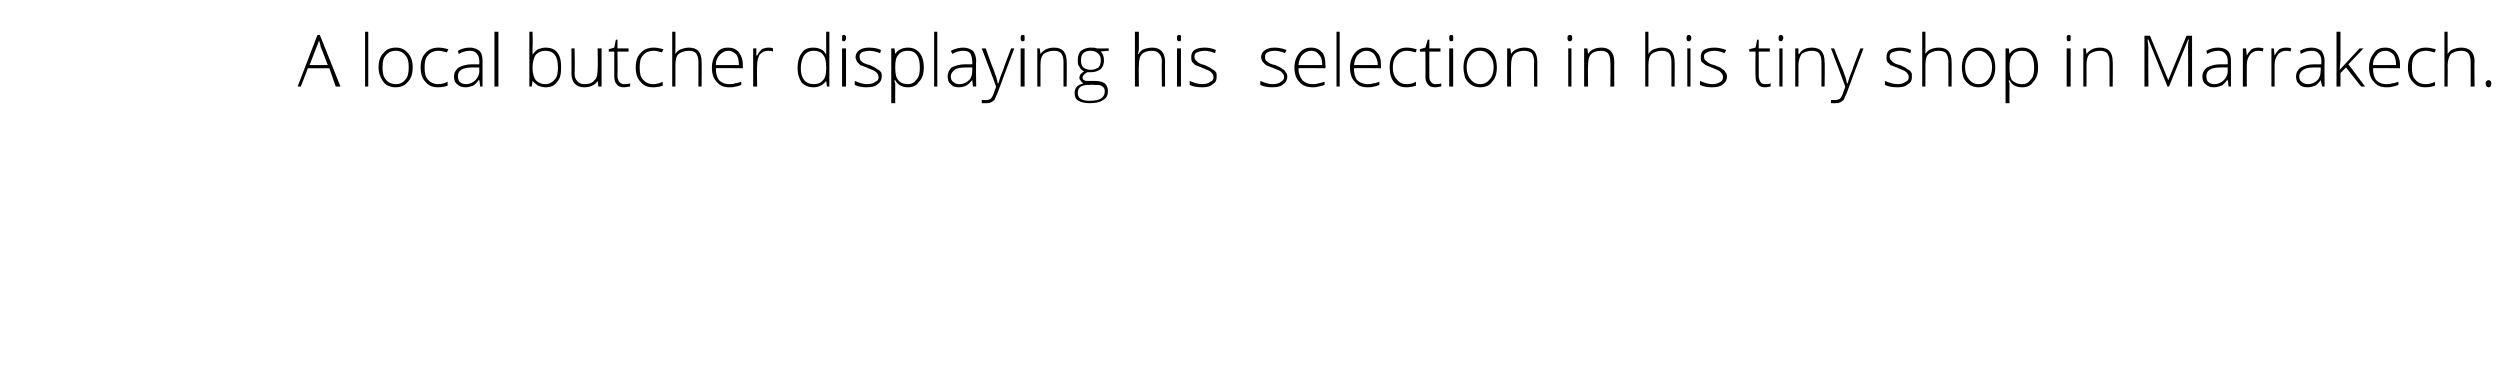 <?xml version="1.0" standalone="no"?><!DOCTYPE svg PUBLIC "-//W3C//DTD SVG 1.1//EN" "http://www.w3.org/Graphics/SVG/1.1/DTD/svg11.dtd"><svg xmlns="http://www.w3.org/2000/svg" version="1.1" width="315px" height="46.2px" viewBox="0 -4 315 46.2" style="top:-4px">  <desc>A local butcher displaying his selection in his tiny shop in Marrakech.</desc>  <defs/>  <g id="Polygon72081">    <path d="M 41.5 4.6 L 38.8 4.6 L 37.9 6.9 L 37.5 6.9 L 40 0.4 L 40.3 0.4 L 42.9 6.9 L 42.3 6.9 L 41.5 4.6 Z M 39 4.2 L 41.3 4.2 C 41.3 4.2 40.43 1.9 40.4 1.9 C 40.4 1.7 40.3 1.5 40.2 1.1 C 40.1 1.4 40 1.7 39.9 1.9 C 39.91 1.91 39 4.2 39 4.2 Z M 46.4 6.9 L 46 6.9 L 46 0 L 46.4 0 L 46.4 6.9 Z M 52 4.5 C 52 5.3 51.8 5.9 51.4 6.3 C 51 6.8 50.5 7 49.8 7 C 49.4 7 49.1 6.9 48.7 6.7 C 48.4 6.5 48.2 6.2 48 5.8 C 47.8 5.4 47.7 5 47.7 4.5 C 47.7 3.7 47.9 3.1 48.3 2.7 C 48.7 2.2 49.2 2 49.9 2 C 50.5 2 51 2.2 51.4 2.7 C 51.8 3.1 52 3.7 52 4.5 Z M 48.2 4.5 C 48.2 5.1 48.3 5.7 48.6 6 C 48.9 6.4 49.3 6.6 49.9 6.6 C 50.4 6.6 50.8 6.4 51.1 6 C 51.4 5.7 51.5 5.1 51.5 4.5 C 51.5 3.8 51.4 3.3 51.1 3 C 50.8 2.6 50.4 2.4 49.9 2.4 C 49.3 2.4 48.9 2.6 48.6 3 C 48.3 3.3 48.2 3.8 48.2 4.5 Z M 56.4 6.8 C 56.1 6.9 55.7 7 55.2 7 C 54.5 7 54 6.8 53.6 6.3 C 53.2 5.9 53 5.3 53 4.5 C 53 3.7 53.2 3.1 53.6 2.7 C 54 2.2 54.6 2 55.3 2 C 55.7 2 56.1 2.1 56.5 2.2 C 56.5 2.2 56.3 2.6 56.3 2.6 C 55.9 2.5 55.6 2.4 55.3 2.4 C 54.7 2.4 54.2 2.6 53.9 3 C 53.6 3.3 53.5 3.8 53.5 4.5 C 53.5 5.2 53.6 5.7 53.9 6 C 54.2 6.4 54.7 6.6 55.2 6.6 C 55.6 6.6 56 6.5 56.4 6.3 C 56.4 6.35 56.4 6.8 56.4 6.8 C 56.4 6.8 56.4 6.75 56.4 6.8 Z M 60.5 6.9 L 60.4 6.1 C 60.4 6.1 60.33 6.13 60.3 6.1 C 60.1 6.4 59.8 6.7 59.6 6.8 C 59.3 6.9 59 7 58.7 7 C 58.2 7 57.9 6.9 57.6 6.6 C 57.3 6.4 57.2 6 57.2 5.6 C 57.2 5.2 57.4 4.8 57.8 4.5 C 58.2 4.3 58.7 4.1 59.5 4.1 C 59.47 4.12 60.4 4.1 60.4 4.1 C 60.4 4.1 60.38 3.78 60.4 3.8 C 60.4 3.3 60.3 3 60.1 2.8 C 59.9 2.5 59.6 2.4 59.2 2.4 C 58.8 2.4 58.3 2.5 57.8 2.8 C 57.8 2.8 57.7 2.4 57.7 2.4 C 58.2 2.1 58.7 2 59.2 2 C 59.8 2 60.1 2.2 60.4 2.4 C 60.7 2.7 60.8 3.1 60.8 3.7 C 60.79 3.71 60.8 6.9 60.8 6.9 L 60.5 6.9 Z M 58.7 6.6 C 59.2 6.6 59.6 6.4 59.9 6.1 C 60.2 5.8 60.4 5.4 60.4 4.9 C 60.36 4.93 60.4 4.5 60.4 4.5 C 60.4 4.5 59.53 4.49 59.5 4.5 C 58.9 4.5 58.4 4.6 58.1 4.8 C 57.8 5 57.7 5.3 57.7 5.6 C 57.7 5.9 57.8 6.2 57.9 6.3 C 58.1 6.5 58.4 6.6 58.7 6.6 Z M 62.8 6.9 L 62.3 6.9 L 62.3 0 L 62.8 0 L 62.8 6.9 Z M 68.7 2 C 69.4 2 69.9 2.2 70.2 2.6 C 70.6 3.1 70.7 3.7 70.7 4.5 C 70.7 5.3 70.6 5.9 70.2 6.3 C 69.9 6.8 69.4 7 68.7 7 C 68.4 7 68.1 6.9 67.8 6.8 C 67.5 6.6 67.3 6.4 67.1 6.2 C 67.15 6.17 67.1 6.2 67.1 6.2 L 67 6.9 L 66.7 6.9 L 66.7 0 L 67.1 0 C 67.1 0 67.15 1.77 67.1 1.8 C 67.1 2 67.1 2.3 67.1 2.5 C 67.13 2.48 67.1 2.9 67.1 2.9 C 67.1 2.9 67.15 2.85 67.1 2.9 C 67.3 2.6 67.5 2.4 67.8 2.2 C 68.1 2.1 68.4 2 68.7 2 Z M 70.3 4.5 C 70.3 3.1 69.8 2.4 68.7 2.4 C 68.2 2.4 67.8 2.6 67.5 2.9 C 67.3 3.2 67.1 3.8 67.1 4.5 C 67.1 4.5 67.1 4.6 67.1 4.6 C 67.1 5.3 67.3 5.8 67.5 6.1 C 67.8 6.4 68.2 6.6 68.7 6.6 C 69.2 6.6 69.6 6.4 69.9 6 C 70.2 5.7 70.3 5.2 70.3 4.5 C 70.3 4.5 70.3 4.5 70.3 4.5 Z M 72.4 2.1 C 72.4 2.1 72.45 5.2 72.4 5.2 C 72.4 5.7 72.5 6 72.8 6.3 C 73 6.5 73.3 6.6 73.7 6.6 C 74.3 6.6 74.7 6.4 74.9 6.1 C 75.2 5.9 75.3 5.4 75.3 4.7 C 75.35 4.75 75.3 2.1 75.3 2.1 L 75.8 2.1 L 75.8 6.9 L 75.4 6.9 L 75.3 6.2 C 75.3 6.2 75.31 6.23 75.3 6.2 C 75 6.7 74.4 7 73.6 7 C 72.6 7 72 6.4 72 5.2 C 72.02 5.23 72 2.1 72 2.1 L 72.4 2.1 Z M 78.6 6.6 C 78.9 6.6 79.2 6.6 79.4 6.5 C 79.4 6.5 79.4 6.9 79.4 6.9 C 79.2 6.9 78.9 7 78.6 7 C 78.2 7 77.9 6.9 77.7 6.6 C 77.5 6.4 77.4 6.1 77.4 5.6 C 77.4 5.57 77.4 2.5 77.4 2.5 L 76.7 2.5 L 76.7 2.2 L 77.4 2 L 77.6 1 L 77.8 1 L 77.8 2.1 L 79.2 2.1 L 79.2 2.5 L 77.8 2.5 C 77.8 2.5 77.84 5.51 77.8 5.5 C 77.8 5.9 77.9 6.1 78 6.3 C 78.2 6.5 78.4 6.6 78.6 6.6 Z M 83.5 6.8 C 83.2 6.9 82.8 7 82.3 7 C 81.6 7 81.1 6.8 80.7 6.3 C 80.3 5.9 80.1 5.3 80.1 4.5 C 80.1 3.7 80.3 3.1 80.7 2.7 C 81.1 2.2 81.7 2 82.4 2 C 82.8 2 83.2 2.1 83.6 2.2 C 83.6 2.2 83.4 2.6 83.4 2.6 C 83 2.5 82.7 2.4 82.4 2.4 C 81.8 2.4 81.3 2.6 81 3 C 80.7 3.3 80.6 3.8 80.6 4.5 C 80.6 5.2 80.7 5.7 81 6 C 81.3 6.4 81.8 6.6 82.3 6.6 C 82.7 6.6 83.1 6.5 83.5 6.3 C 83.5 6.35 83.5 6.8 83.5 6.8 C 83.5 6.8 83.5 6.75 83.5 6.8 Z M 88 6.9 C 88 6.9 88 3.79 88 3.8 C 88 3.3 87.9 3 87.7 2.7 C 87.5 2.5 87.2 2.4 86.8 2.4 C 86.2 2.4 85.8 2.6 85.5 2.8 C 85.2 3.1 85.1 3.6 85.1 4.2 C 85.1 4.25 85.1 6.9 85.1 6.9 L 84.7 6.9 L 84.7 0 L 85.1 0 L 85.1 2.2 L 85.1 2.8 C 85.1 2.8 85.11 2.83 85.1 2.8 C 85.3 2.5 85.5 2.3 85.8 2.2 C 86.1 2.1 86.4 2 86.8 2 C 87.9 2 88.4 2.6 88.4 3.8 C 88.43 3.76 88.4 6.9 88.4 6.9 L 88 6.9 Z M 91.9 7 C 91.2 7 90.7 6.8 90.3 6.3 C 89.9 5.9 89.7 5.3 89.7 4.5 C 89.7 3.8 89.9 3.2 90.3 2.7 C 90.6 2.2 91.1 2 91.8 2 C 92.3 2 92.8 2.2 93.1 2.6 C 93.4 3 93.6 3.5 93.6 4.2 C 93.6 4.21 93.6 4.6 93.6 4.6 C 93.6 4.6 90.16 4.56 90.2 4.6 C 90.2 5.2 90.3 5.7 90.6 6.1 C 90.9 6.4 91.3 6.6 91.9 6.6 C 92.2 6.6 92.4 6.6 92.6 6.5 C 92.8 6.5 93.1 6.4 93.4 6.3 C 93.4 6.3 93.4 6.7 93.4 6.7 C 93.1 6.8 92.9 6.9 92.7 6.9 C 92.4 7 92.2 7 91.9 7 Z M 91.8 2.4 C 91.3 2.4 91 2.6 90.7 2.9 C 90.4 3.2 90.2 3.6 90.2 4.2 C 90.2 4.2 93.1 4.2 93.1 4.2 C 93.1 3.6 93 3.2 92.8 2.9 C 92.5 2.6 92.2 2.4 91.8 2.4 Z M 96.8 2 C 97 2 97.2 2 97.4 2.1 C 97.4 2.1 97.4 2.5 97.4 2.5 C 97.2 2.4 97 2.4 96.7 2.4 C 96.3 2.4 96 2.6 95.7 2.9 C 95.5 3.3 95.4 3.7 95.4 4.2 C 95.35 4.25 95.4 6.9 95.4 6.9 L 94.9 6.9 L 94.9 2.1 L 95.3 2.1 L 95.3 3 C 95.3 3 95.36 2.97 95.4 3 C 95.6 2.6 95.8 2.4 96 2.2 C 96.2 2.1 96.5 2 96.8 2 Z M 102.5 2 C 102.9 2 103.2 2.1 103.4 2.2 C 103.7 2.3 103.9 2.5 104.1 2.9 C 104.1 2.9 104.1 2.9 104.1 2.9 C 104.1 2.5 104.1 2.1 104.1 1.8 C 104.08 1.77 104.1 0 104.1 0 L 104.5 0 L 104.5 6.9 L 104.2 6.9 L 104.1 6.2 C 104.1 6.2 104.08 6.16 104.1 6.2 C 103.7 6.7 103.2 7 102.5 7 C 101.9 7 101.4 6.8 101 6.4 C 100.7 5.9 100.5 5.4 100.5 4.6 C 100.5 3.7 100.7 3.1 101 2.7 C 101.3 2.2 101.8 2 102.5 2 Z M 102.5 2.4 C 102 2.4 101.6 2.6 101.3 3 C 101.1 3.3 100.9 3.9 100.9 4.6 C 100.9 5.9 101.5 6.6 102.5 6.6 C 103.1 6.6 103.5 6.4 103.7 6.1 C 104 5.8 104.1 5.3 104.1 4.6 C 104.1 4.6 104.1 4.5 104.1 4.5 C 104.1 3.8 104 3.2 103.7 2.9 C 103.5 2.6 103.1 2.4 102.5 2.4 Z M 106.6 6.9 L 106.1 6.9 L 106.1 2.1 L 106.6 2.1 L 106.6 6.9 Z M 106.3 1.2 C 106.1 1.2 106.1 1.1 106.1 0.8 C 106.1 0.5 106.1 0.4 106.3 0.4 C 106.4 0.4 106.5 0.4 106.5 0.5 C 106.6 0.5 106.6 0.6 106.6 0.8 C 106.6 0.9 106.6 1 106.5 1.1 C 106.5 1.2 106.4 1.2 106.3 1.2 C 106.3 1.2 106.3 1.2 106.3 1.2 Z M 111.1 5.6 C 111.1 6.1 110.9 6.4 110.6 6.6 C 110.3 6.9 109.8 7 109.2 7 C 108.6 7 108.1 6.9 107.7 6.7 C 107.7 6.7 107.7 6.2 107.7 6.2 C 108.2 6.4 108.7 6.6 109.2 6.6 C 109.7 6.6 110.1 6.5 110.3 6.3 C 110.6 6.2 110.7 6 110.7 5.7 C 110.7 5.5 110.6 5.3 110.4 5.1 C 110.2 4.9 109.9 4.8 109.4 4.6 C 109 4.4 108.6 4.3 108.4 4.2 C 108.2 4 108.1 3.9 108 3.8 C 107.9 3.6 107.8 3.4 107.8 3.2 C 107.8 2.8 108 2.5 108.3 2.3 C 108.6 2.1 109 2 109.5 2 C 110.1 2 110.6 2.1 111 2.3 C 111 2.3 110.9 2.7 110.9 2.7 C 110.4 2.5 109.9 2.4 109.5 2.4 C 109.2 2.4 108.8 2.5 108.6 2.6 C 108.4 2.7 108.3 2.9 108.3 3.1 C 108.3 3.4 108.4 3.6 108.5 3.7 C 108.7 3.9 109.1 4.1 109.6 4.2 C 110 4.4 110.3 4.5 110.5 4.7 C 110.7 4.8 110.9 4.9 111 5.1 C 111.1 5.2 111.1 5.4 111.1 5.6 Z M 114.4 7 C 113.7 7 113.1 6.7 112.8 6.1 C 112.78 6.15 112.7 6.1 112.7 6.1 C 112.7 6.1 112.76 6.52 112.8 6.5 C 112.8 6.7 112.8 7 112.8 7.2 C 112.78 7.23 112.8 9 112.8 9 L 112.3 9 L 112.3 2.1 L 112.7 2.1 L 112.8 2.8 C 112.8 2.8 112.82 2.79 112.8 2.8 C 113.1 2.3 113.7 2 114.4 2 C 115 2 115.5 2.2 115.9 2.7 C 116.2 3.1 116.4 3.7 116.4 4.5 C 116.4 5.3 116.2 5.9 115.8 6.3 C 115.5 6.8 115 7 114.4 7 Z M 114.4 6.6 C 114.9 6.6 115.2 6.4 115.5 6 C 115.8 5.7 115.9 5.2 115.9 4.5 C 115.9 3.1 115.4 2.4 114.4 2.4 C 113.8 2.4 113.4 2.6 113.2 2.9 C 112.9 3.2 112.8 3.7 112.8 4.4 C 112.8 4.4 112.8 4.5 112.8 4.5 C 112.8 5.3 112.9 5.8 113.2 6.1 C 113.4 6.4 113.8 6.6 114.4 6.6 Z M 118.1 6.9 L 117.7 6.9 L 117.7 0 L 118.1 0 L 118.1 6.9 Z M 122.6 6.9 L 122.5 6.1 C 122.5 6.1 122.49 6.13 122.5 6.1 C 122.2 6.4 122 6.7 121.7 6.8 C 121.5 6.9 121.2 7 120.8 7 C 120.4 7 120 6.9 119.8 6.6 C 119.5 6.4 119.4 6 119.4 5.6 C 119.4 5.2 119.6 4.8 119.9 4.5 C 120.3 4.3 120.9 4.1 121.6 4.1 C 121.63 4.12 122.5 4.1 122.5 4.1 C 122.5 4.1 122.54 3.78 122.5 3.8 C 122.5 3.3 122.4 3 122.3 2.8 C 122.1 2.5 121.8 2.4 121.4 2.4 C 120.9 2.4 120.5 2.5 120 2.8 C 120 2.8 119.8 2.4 119.8 2.4 C 120.4 2.1 120.9 2 121.4 2 C 121.9 2 122.3 2.2 122.6 2.4 C 122.8 2.7 123 3.1 123 3.7 C 122.95 3.71 123 6.9 123 6.9 L 122.6 6.9 Z M 120.9 6.6 C 121.4 6.6 121.8 6.4 122.1 6.1 C 122.4 5.8 122.5 5.4 122.5 4.9 C 122.52 4.93 122.5 4.5 122.5 4.5 C 122.5 4.5 121.69 4.49 121.7 4.5 C 121 4.5 120.5 4.6 120.3 4.8 C 120 5 119.8 5.3 119.8 5.6 C 119.8 5.9 119.9 6.2 120.1 6.3 C 120.3 6.5 120.5 6.6 120.9 6.6 Z M 123.7 2.1 L 124.2 2.1 C 124.2 2.1 125.16 4.79 125.2 4.8 C 125.5 5.6 125.7 6.2 125.7 6.5 C 125.7 6.5 125.8 6.5 125.8 6.5 C 125.9 6.1 126.1 5.5 126.4 4.8 C 126.37 4.76 127.4 2.1 127.4 2.1 L 127.8 2.1 C 127.8 2.1 125.69 7.66 125.7 7.7 C 125.5 8.1 125.4 8.4 125.3 8.6 C 125.1 8.7 125 8.9 124.8 8.9 C 124.7 9 124.5 9 124.3 9 C 124.1 9 123.9 9 123.7 9 C 123.7 9 123.7 8.6 123.7 8.6 C 123.9 8.6 124.1 8.6 124.3 8.6 C 124.4 8.6 124.6 8.6 124.7 8.5 C 124.8 8.5 124.9 8.4 125 8.2 C 125.1 8.1 125.2 7.8 125.3 7.5 C 125.4 7.2 125.5 7 125.5 6.9 C 125.53 6.89 123.7 2.1 123.7 2.1 Z M 129.1 6.9 L 128.6 6.9 L 128.6 2.1 L 129.1 2.1 L 129.1 6.9 Z M 128.8 1.2 C 128.7 1.2 128.6 1.1 128.6 0.8 C 128.6 0.5 128.7 0.4 128.8 0.4 C 128.9 0.4 129 0.4 129.1 0.5 C 129.1 0.5 129.1 0.6 129.1 0.8 C 129.1 0.9 129.1 1 129.1 1.1 C 129 1.2 128.9 1.2 128.8 1.2 C 128.8 1.2 128.8 1.2 128.8 1.2 Z M 134 6.9 C 134 6.9 134 3.79 134 3.8 C 134 3.3 133.9 3 133.7 2.7 C 133.5 2.5 133.2 2.4 132.8 2.4 C 132.2 2.4 131.8 2.6 131.5 2.8 C 131.2 3.1 131.1 3.6 131.1 4.2 C 131.1 4.25 131.1 6.9 131.1 6.9 L 130.7 6.9 L 130.7 2.1 L 131 2.1 L 131.1 2.8 C 131.1 2.8 131.15 2.76 131.1 2.8 C 131.5 2.3 132 2 132.8 2 C 133.9 2 134.4 2.6 134.4 3.8 C 134.43 3.76 134.4 6.9 134.4 6.9 L 134 6.9 Z M 139.7 2.1 L 139.7 2.4 C 139.7 2.4 138.71 2.47 138.7 2.5 C 139 2.8 139.1 3.2 139.1 3.6 C 139.1 4 139 4.4 138.7 4.7 C 138.3 5 137.9 5.1 137.4 5.1 C 137.2 5.1 137 5.1 137 5.1 C 136.8 5.2 136.7 5.3 136.6 5.4 C 136.5 5.5 136.4 5.6 136.4 5.8 C 136.4 5.9 136.5 6.1 136.6 6.1 C 136.7 6.2 136.9 6.2 137.2 6.2 C 137.2 6.2 138 6.2 138 6.2 C 138.5 6.2 138.9 6.3 139.2 6.5 C 139.5 6.8 139.6 7.1 139.6 7.5 C 139.6 8 139.4 8.4 139 8.6 C 138.6 8.9 138 9 137.3 9 C 136.7 9 136.2 8.9 135.9 8.7 C 135.5 8.5 135.4 8.1 135.4 7.7 C 135.4 7.4 135.5 7.1 135.7 6.9 C 135.9 6.7 136.2 6.6 136.5 6.5 C 136.4 6.4 136.2 6.3 136.2 6.2 C 136.1 6.1 136 6 136 5.8 C 136 5.5 136.2 5.2 136.6 5 C 136.4 4.9 136.1 4.7 136 4.4 C 135.8 4.2 135.8 3.9 135.8 3.6 C 135.8 3.1 135.9 2.7 136.2 2.4 C 136.5 2.2 136.9 2 137.4 2 C 137.8 2 138 2 138.2 2.1 C 138.17 2.11 139.7 2.1 139.7 2.1 Z M 137.1 6.7 C 136.3 6.7 135.8 7 135.8 7.7 C 135.8 8.4 136.3 8.7 137.3 8.7 C 138.6 8.7 139.2 8.3 139.2 7.5 C 139.2 7.2 139.1 7 138.9 6.9 C 138.7 6.7 138.4 6.7 137.9 6.7 C 137.93 6.66 137.1 6.7 137.1 6.7 C 137.1 6.7 137.15 6.66 137.1 6.7 Z M 136.2 3.6 C 136.2 4 136.3 4.3 136.5 4.5 C 136.8 4.7 137.1 4.8 137.4 4.8 C 137.8 4.8 138.1 4.7 138.4 4.5 C 138.6 4.3 138.7 4 138.7 3.6 C 138.7 3.2 138.6 2.9 138.3 2.7 C 138.1 2.5 137.8 2.4 137.4 2.4 C 137 2.4 136.7 2.5 136.5 2.7 C 136.3 2.9 136.2 3.2 136.2 3.6 Z M 146.4 6.9 C 146.4 6.9 146.35 3.79 146.4 3.8 C 146.4 3.3 146.3 3 146 2.7 C 145.8 2.5 145.5 2.4 145.1 2.4 C 144.5 2.4 144.1 2.6 143.9 2.8 C 143.6 3.1 143.5 3.6 143.5 4.2 C 143.46 4.25 143.5 6.9 143.5 6.9 L 143 6.9 L 143 0 L 143.5 0 L 143.5 2.2 L 143.4 2.8 C 143.4 2.8 143.46 2.83 143.5 2.8 C 143.6 2.5 143.9 2.3 144.1 2.2 C 144.4 2.1 144.8 2 145.2 2 C 146.2 2 146.8 2.6 146.8 3.8 C 146.78 3.76 146.8 6.9 146.8 6.9 L 146.4 6.9 Z M 148.8 6.9 L 148.3 6.9 L 148.3 2.1 L 148.8 2.1 L 148.8 6.9 Z M 148.5 1.2 C 148.4 1.2 148.3 1.1 148.3 0.8 C 148.3 0.5 148.4 0.4 148.5 0.4 C 148.6 0.4 148.7 0.4 148.8 0.5 C 148.8 0.5 148.8 0.6 148.8 0.8 C 148.8 0.9 148.8 1 148.8 1.1 C 148.7 1.2 148.6 1.2 148.5 1.2 C 148.5 1.2 148.5 1.2 148.5 1.2 Z M 153.3 5.6 C 153.3 6.1 153.2 6.4 152.8 6.6 C 152.5 6.9 152.1 7 151.5 7 C 150.8 7 150.3 6.9 149.9 6.7 C 149.9 6.7 149.9 6.2 149.9 6.2 C 150.4 6.4 150.9 6.6 151.5 6.6 C 151.9 6.6 152.3 6.5 152.5 6.3 C 152.8 6.2 152.9 6 152.9 5.7 C 152.9 5.5 152.8 5.3 152.6 5.1 C 152.4 4.9 152.1 4.8 151.6 4.6 C 151.2 4.4 150.8 4.3 150.6 4.2 C 150.4 4 150.3 3.9 150.2 3.8 C 150.1 3.6 150.1 3.4 150.1 3.2 C 150.1 2.8 150.2 2.5 150.5 2.3 C 150.8 2.1 151.2 2 151.8 2 C 152.3 2 152.8 2.1 153.2 2.3 C 153.2 2.3 153.1 2.7 153.1 2.7 C 152.6 2.5 152.2 2.4 151.8 2.4 C 151.4 2.4 151.1 2.5 150.8 2.6 C 150.6 2.7 150.5 2.9 150.5 3.1 C 150.5 3.4 150.6 3.6 150.8 3.7 C 150.9 3.9 151.3 4.1 151.8 4.2 C 152.2 4.4 152.5 4.5 152.7 4.7 C 152.9 4.8 153.1 4.9 153.2 5.1 C 153.3 5.2 153.3 5.4 153.3 5.6 Z M 162.2 5.6 C 162.2 6.1 162 6.4 161.7 6.6 C 161.4 6.9 160.9 7 160.3 7 C 159.7 7 159.2 6.9 158.8 6.7 C 158.8 6.7 158.8 6.2 158.8 6.2 C 159.3 6.4 159.8 6.6 160.3 6.6 C 160.8 6.6 161.2 6.5 161.4 6.3 C 161.6 6.2 161.8 6 161.8 5.7 C 161.8 5.5 161.7 5.3 161.5 5.1 C 161.3 4.9 161 4.8 160.5 4.6 C 160 4.4 159.7 4.3 159.5 4.2 C 159.3 4 159.2 3.9 159.1 3.8 C 159 3.6 158.9 3.4 158.9 3.2 C 158.9 2.8 159.1 2.5 159.4 2.3 C 159.7 2.1 160.1 2 160.6 2 C 161.1 2 161.6 2.1 162.1 2.3 C 162.1 2.3 161.9 2.7 161.9 2.7 C 161.5 2.5 161 2.4 160.6 2.4 C 160.2 2.4 159.9 2.5 159.7 2.6 C 159.5 2.7 159.4 2.9 159.4 3.1 C 159.4 3.4 159.4 3.6 159.6 3.7 C 159.8 3.9 160.1 4.1 160.7 4.2 C 161.1 4.4 161.4 4.5 161.6 4.7 C 161.8 4.8 161.9 4.9 162 5.1 C 162.1 5.2 162.2 5.4 162.2 5.6 Z M 165.4 7 C 164.7 7 164.1 6.8 163.7 6.3 C 163.3 5.9 163.1 5.3 163.1 4.5 C 163.1 3.8 163.3 3.2 163.7 2.7 C 164.1 2.2 164.6 2 165.2 2 C 165.8 2 166.2 2.2 166.6 2.6 C 166.9 3 167 3.5 167 4.2 C 167.05 4.21 167 4.6 167 4.6 C 167 4.6 163.6 4.56 163.6 4.6 C 163.6 5.2 163.8 5.7 164.1 6.1 C 164.4 6.4 164.8 6.6 165.4 6.6 C 165.6 6.6 165.9 6.6 166.1 6.5 C 166.3 6.5 166.5 6.4 166.9 6.3 C 166.9 6.3 166.9 6.7 166.9 6.7 C 166.6 6.8 166.3 6.9 166.1 6.9 C 165.9 7 165.6 7 165.4 7 Z M 165.2 2.4 C 164.8 2.4 164.4 2.6 164.1 2.9 C 163.8 3.2 163.7 3.6 163.6 4.2 C 163.6 4.2 166.6 4.2 166.6 4.2 C 166.6 3.6 166.5 3.2 166.2 2.9 C 166 2.6 165.7 2.4 165.2 2.4 Z M 168.8 6.9 L 168.4 6.9 L 168.4 0 L 168.8 0 L 168.8 6.9 Z M 172.3 7 C 171.6 7 171.1 6.8 170.7 6.3 C 170.3 5.9 170.1 5.3 170.1 4.5 C 170.1 3.8 170.3 3.2 170.7 2.7 C 171.1 2.2 171.6 2 172.2 2 C 172.8 2 173.2 2.2 173.5 2.6 C 173.9 3 174 3.5 174 4.2 C 174.02 4.21 174 4.6 174 4.6 C 174 4.6 170.58 4.56 170.6 4.6 C 170.6 5.2 170.7 5.7 171 6.1 C 171.3 6.4 171.8 6.6 172.3 6.6 C 172.6 6.6 172.8 6.6 173 6.5 C 173.3 6.5 173.5 6.4 173.8 6.3 C 173.8 6.3 173.8 6.7 173.8 6.7 C 173.6 6.8 173.3 6.9 173.1 6.9 C 172.9 7 172.6 7 172.3 7 Z M 172.2 2.4 C 171.7 2.4 171.4 2.6 171.1 2.9 C 170.8 3.2 170.7 3.6 170.6 4.2 C 170.6 4.2 173.6 4.2 173.6 4.2 C 173.6 3.6 173.4 3.2 173.2 2.9 C 173 2.6 172.6 2.4 172.2 2.4 Z M 178.4 6.8 C 178.1 6.9 177.7 7 177.2 7 C 176.6 7 176 6.8 175.6 6.3 C 175.3 5.9 175.1 5.3 175.1 4.5 C 175.1 3.7 175.3 3.1 175.7 2.7 C 176.1 2.2 176.6 2 177.3 2 C 177.7 2 178.1 2.1 178.5 2.2 C 178.5 2.2 178.4 2.6 178.4 2.6 C 178 2.5 177.6 2.4 177.3 2.4 C 176.7 2.4 176.3 2.6 176 3 C 175.7 3.3 175.5 3.8 175.5 4.5 C 175.5 5.2 175.7 5.7 176 6 C 176.3 6.4 176.7 6.6 177.2 6.6 C 177.7 6.6 178.1 6.5 178.4 6.3 C 178.44 6.35 178.4 6.8 178.4 6.8 C 178.4 6.8 178.44 6.75 178.4 6.8 Z M 180.9 6.6 C 181.2 6.6 181.4 6.6 181.6 6.5 C 181.6 6.5 181.6 6.9 181.6 6.9 C 181.4 6.9 181.1 7 180.9 7 C 180.4 7 180.1 6.9 179.9 6.6 C 179.7 6.4 179.6 6.1 179.6 5.6 C 179.63 5.57 179.6 2.5 179.6 2.5 L 178.9 2.5 L 178.9 2.2 L 179.6 2 L 179.9 1 L 180.1 1 L 180.1 2.1 L 181.5 2.1 L 181.5 2.5 L 180.1 2.5 C 180.1 2.5 180.08 5.51 180.1 5.5 C 180.1 5.9 180.1 6.1 180.3 6.3 C 180.4 6.5 180.6 6.6 180.9 6.6 Z M 183.1 6.9 L 182.6 6.9 L 182.6 2.1 L 183.1 2.1 L 183.1 6.9 Z M 182.8 1.2 C 182.7 1.2 182.6 1.1 182.6 0.8 C 182.6 0.5 182.7 0.4 182.8 0.4 C 182.9 0.4 183 0.4 183.1 0.5 C 183.1 0.5 183.1 0.6 183.1 0.8 C 183.1 0.9 183.1 1 183.1 1.1 C 183 1.2 182.9 1.2 182.8 1.2 C 182.8 1.2 182.8 1.2 182.8 1.2 Z M 188.6 4.5 C 188.6 5.3 188.4 5.9 188 6.3 C 187.7 6.8 187.1 7 186.5 7 C 186.1 7 185.7 6.9 185.4 6.7 C 185.1 6.5 184.8 6.2 184.6 5.8 C 184.5 5.4 184.4 5 184.4 4.5 C 184.4 3.7 184.6 3.1 185 2.7 C 185.3 2.2 185.8 2 186.5 2 C 187.2 2 187.7 2.2 188.1 2.7 C 188.4 3.1 188.6 3.7 188.6 4.5 Z M 184.8 4.5 C 184.8 5.1 185 5.7 185.3 6 C 185.6 6.4 186 6.6 186.5 6.6 C 187 6.6 187.4 6.4 187.7 6 C 188 5.7 188.2 5.1 188.2 4.5 C 188.2 3.8 188 3.3 187.7 3 C 187.4 2.6 187 2.4 186.5 2.4 C 186 2.4 185.6 2.6 185.3 3 C 185 3.3 184.8 3.8 184.8 4.5 Z M 193.3 6.9 C 193.3 6.9 193.27 3.79 193.3 3.8 C 193.3 3.3 193.2 3 193 2.7 C 192.8 2.5 192.4 2.4 192 2.4 C 191.5 2.4 191 2.6 190.8 2.8 C 190.5 3.1 190.4 3.6 190.4 4.2 C 190.37 4.25 190.4 6.9 190.4 6.9 L 189.9 6.9 L 189.9 2.1 L 190.3 2.1 L 190.4 2.8 C 190.4 2.8 190.42 2.76 190.4 2.8 C 190.7 2.3 191.3 2 192.1 2 C 193.2 2 193.7 2.6 193.7 3.8 C 193.7 3.76 193.7 6.9 193.7 6.9 L 193.3 6.9 Z M 198 6.9 L 197.6 6.9 L 197.6 2.1 L 198 2.1 L 198 6.9 Z M 197.8 1.2 C 197.6 1.2 197.5 1.1 197.5 0.8 C 197.5 0.5 197.6 0.4 197.8 0.4 C 197.9 0.4 198 0.4 198 0.5 C 198.1 0.5 198.1 0.6 198.1 0.8 C 198.1 0.9 198.1 1 198 1.1 C 198 1.2 197.9 1.2 197.8 1.2 C 197.8 1.2 197.8 1.2 197.8 1.2 Z M 202.9 6.9 C 202.9 6.9 202.95 3.79 202.9 3.8 C 202.9 3.3 202.8 3 202.6 2.7 C 202.4 2.5 202.1 2.4 201.7 2.4 C 201.1 2.4 200.7 2.6 200.5 2.8 C 200.2 3.1 200.1 3.6 200.1 4.2 C 200.05 4.25 200.1 6.9 200.1 6.9 L 199.6 6.9 L 199.6 2.1 L 200 2.1 L 200.1 2.8 C 200.1 2.8 200.1 2.76 200.1 2.8 C 200.4 2.3 201 2 201.8 2 C 202.8 2 203.4 2.6 203.4 3.8 C 203.38 3.76 203.4 6.9 203.4 6.9 L 202.9 6.9 Z M 210.6 6.9 C 210.6 6.9 210.6 3.79 210.6 3.8 C 210.6 3.3 210.5 3 210.3 2.7 C 210.1 2.5 209.8 2.4 209.4 2.4 C 208.8 2.4 208.4 2.6 208.1 2.8 C 207.8 3.1 207.7 3.6 207.7 4.2 C 207.7 4.25 207.7 6.9 207.7 6.9 L 207.3 6.9 L 207.3 0 L 207.7 0 L 207.7 2.2 L 207.7 2.8 C 207.7 2.8 207.71 2.83 207.7 2.8 C 207.9 2.5 208.1 2.3 208.4 2.2 C 208.7 2.1 209 2 209.4 2 C 210.5 2 211 2.6 211 3.8 C 211.03 3.76 211 6.9 211 6.9 L 210.6 6.9 Z M 213 6.9 L 212.6 6.9 L 212.6 2.1 L 213 2.1 L 213 6.9 Z M 212.8 1.2 C 212.6 1.2 212.5 1.1 212.5 0.8 C 212.5 0.5 212.6 0.4 212.8 0.4 C 212.9 0.4 212.9 0.4 213 0.5 C 213.1 0.5 213.1 0.6 213.1 0.8 C 213.1 0.9 213.1 1 213 1.1 C 212.9 1.2 212.9 1.2 212.8 1.2 C 212.8 1.2 212.8 1.2 212.8 1.2 Z M 217.6 5.6 C 217.6 6.1 217.4 6.4 217.1 6.6 C 216.8 6.9 216.3 7 215.7 7 C 215.1 7 214.6 6.9 214.2 6.7 C 214.2 6.7 214.2 6.2 214.2 6.2 C 214.7 6.4 215.2 6.6 215.7 6.6 C 216.2 6.6 216.5 6.5 216.8 6.3 C 217 6.2 217.1 6 217.1 5.7 C 217.1 5.5 217 5.3 216.8 5.1 C 216.7 4.9 216.3 4.8 215.9 4.6 C 215.4 4.4 215.1 4.3 214.9 4.2 C 214.7 4 214.5 3.9 214.4 3.8 C 214.3 3.6 214.3 3.4 214.3 3.2 C 214.3 2.8 214.4 2.5 214.7 2.3 C 215 2.1 215.5 2 216 2 C 216.5 2 217 2.1 217.5 2.3 C 217.5 2.3 217.3 2.7 217.3 2.7 C 216.8 2.5 216.4 2.4 216 2.4 C 215.6 2.4 215.3 2.5 215.1 2.6 C 214.8 2.7 214.7 2.9 214.7 3.1 C 214.7 3.4 214.8 3.6 215 3.7 C 215.2 3.9 215.5 4.1 216 4.2 C 216.5 4.4 216.8 4.5 217 4.7 C 217.2 4.8 217.3 4.9 217.4 5.1 C 217.5 5.2 217.6 5.4 217.6 5.6 Z M 222.4 6.6 C 222.7 6.6 222.9 6.6 223.1 6.5 C 223.1 6.5 223.1 6.9 223.1 6.9 C 222.9 6.9 222.7 7 222.4 7 C 222 7 221.7 6.9 221.5 6.6 C 221.3 6.4 221.2 6.1 221.2 5.6 C 221.16 5.57 221.2 2.5 221.2 2.5 L 220.4 2.5 L 220.4 2.2 L 221.2 2 L 221.4 1 L 221.6 1 L 221.6 2.1 L 223 2.1 L 223 2.5 L 221.6 2.5 C 221.6 2.5 221.6 5.51 221.6 5.5 C 221.6 5.9 221.7 6.1 221.8 6.3 C 221.9 6.5 222.1 6.6 222.4 6.6 Z M 224.6 6.9 L 224.2 6.9 L 224.2 2.1 L 224.6 2.1 L 224.6 6.9 Z M 224.4 1.2 C 224.2 1.2 224.1 1.1 224.1 0.8 C 224.1 0.5 224.2 0.4 224.4 0.4 C 224.5 0.4 224.5 0.4 224.6 0.5 C 224.6 0.5 224.7 0.6 224.7 0.8 C 224.7 0.9 224.6 1 224.6 1.1 C 224.5 1.2 224.5 1.2 224.4 1.2 C 224.4 1.2 224.4 1.2 224.4 1.2 Z M 229.5 6.9 C 229.5 6.9 229.52 3.79 229.5 3.8 C 229.5 3.3 229.4 3 229.2 2.7 C 229 2.5 228.7 2.4 228.3 2.4 C 227.7 2.4 227.3 2.6 227 2.8 C 226.8 3.1 226.6 3.6 226.6 4.2 C 226.62 4.25 226.6 6.9 226.6 6.9 L 226.2 6.9 L 226.2 2.1 L 226.6 2.1 L 226.6 2.8 C 226.6 2.8 226.67 2.76 226.7 2.8 C 227 2.3 227.5 2 228.3 2 C 229.4 2 229.9 2.6 229.9 3.8 C 229.95 3.76 229.9 6.9 229.9 6.9 L 229.5 6.9 Z M 230.7 2.1 L 231.1 2.1 C 231.1 2.1 232.15 4.79 232.2 4.8 C 232.5 5.6 232.7 6.2 232.7 6.5 C 232.7 6.5 232.8 6.5 232.8 6.5 C 232.9 6.1 233.1 5.5 233.4 4.8 C 233.37 4.76 234.4 2.1 234.4 2.1 L 234.8 2.1 C 234.8 2.1 232.69 7.66 232.7 7.7 C 232.5 8.1 232.4 8.4 232.3 8.6 C 232.1 8.7 232 8.9 231.8 8.9 C 231.7 9 231.5 9 231.3 9 C 231.1 9 230.9 9 230.7 9 C 230.7 9 230.7 8.6 230.7 8.6 C 230.9 8.6 231.1 8.6 231.3 8.6 C 231.4 8.6 231.5 8.6 231.7 8.5 C 231.8 8.5 231.9 8.4 232 8.2 C 232.1 8.1 232.2 7.8 232.3 7.5 C 232.4 7.2 232.5 7 232.5 6.9 C 232.52 6.89 230.7 2.1 230.7 2.1 Z M 240.9 5.6 C 240.9 6.1 240.8 6.4 240.4 6.6 C 240.1 6.9 239.7 7 239.1 7 C 238.4 7 237.9 6.9 237.5 6.7 C 237.5 6.7 237.5 6.2 237.5 6.2 C 238 6.4 238.5 6.6 239.1 6.6 C 239.5 6.6 239.9 6.5 240.1 6.3 C 240.4 6.2 240.5 6 240.5 5.7 C 240.5 5.5 240.4 5.3 240.2 5.1 C 240 4.9 239.7 4.8 239.2 4.6 C 238.8 4.4 238.4 4.3 238.2 4.2 C 238 4 237.9 3.9 237.8 3.8 C 237.7 3.6 237.7 3.4 237.7 3.2 C 237.7 2.8 237.8 2.5 238.1 2.3 C 238.4 2.1 238.8 2 239.4 2 C 239.9 2 240.4 2.1 240.8 2.3 C 240.8 2.3 240.7 2.7 240.7 2.7 C 240.2 2.5 239.8 2.4 239.4 2.4 C 239 2.4 238.7 2.5 238.4 2.6 C 238.2 2.7 238.1 2.9 238.1 3.1 C 238.1 3.4 238.2 3.6 238.4 3.7 C 238.5 3.9 238.9 4.1 239.4 4.2 C 239.8 4.4 240.1 4.5 240.3 4.7 C 240.5 4.8 240.7 4.9 240.8 5.1 C 240.9 5.2 240.9 5.4 240.9 5.6 Z M 245.5 6.9 C 245.5 6.9 245.49 3.79 245.5 3.8 C 245.5 3.3 245.4 3 245.2 2.7 C 245 2.5 244.7 2.4 244.2 2.4 C 243.7 2.4 243.3 2.6 243 2.8 C 242.7 3.1 242.6 3.6 242.6 4.2 C 242.59 4.25 242.6 6.9 242.6 6.9 L 242.2 6.9 L 242.2 0 L 242.6 0 L 242.6 2.2 L 242.6 2.8 C 242.6 2.8 242.6 2.83 242.6 2.8 C 242.8 2.5 243 2.3 243.3 2.2 C 243.5 2.1 243.9 2 244.3 2 C 245.4 2 245.9 2.6 245.9 3.8 C 245.92 3.76 245.9 6.9 245.9 6.9 L 245.5 6.9 Z M 251.4 4.5 C 251.4 5.3 251.2 5.9 250.8 6.3 C 250.5 6.8 249.9 7 249.3 7 C 248.9 7 248.5 6.9 248.2 6.7 C 247.9 6.5 247.6 6.2 247.4 5.8 C 247.3 5.4 247.2 5 247.2 4.5 C 247.2 3.7 247.4 3.1 247.8 2.7 C 248.1 2.2 248.7 2 249.3 2 C 250 2 250.5 2.2 250.9 2.7 C 251.2 3.1 251.4 3.7 251.4 4.5 Z M 247.6 4.5 C 247.6 5.1 247.8 5.7 248.1 6 C 248.4 6.4 248.8 6.6 249.3 6.6 C 249.8 6.6 250.2 6.4 250.5 6 C 250.8 5.7 251 5.1 251 4.5 C 251 3.8 250.8 3.3 250.5 3 C 250.2 2.6 249.8 2.4 249.3 2.4 C 248.8 2.4 248.4 2.6 248.1 3 C 247.8 3.3 247.6 3.8 247.6 4.5 Z M 254.8 7 C 254 7 253.5 6.7 253.2 6.1 C 253.17 6.15 253.1 6.1 253.1 6.1 C 253.1 6.1 253.16 6.52 253.2 6.5 C 253.2 6.7 253.2 7 253.2 7.2 C 253.17 7.23 253.2 9 253.2 9 L 252.7 9 L 252.7 2.1 L 253.1 2.1 L 253.2 2.8 C 253.2 2.8 253.22 2.79 253.2 2.8 C 253.5 2.3 254.1 2 254.8 2 C 255.4 2 255.9 2.2 256.3 2.7 C 256.6 3.1 256.8 3.7 256.8 4.5 C 256.8 5.3 256.6 5.9 256.2 6.3 C 255.9 6.8 255.4 7 254.8 7 Z M 254.8 6.6 C 255.3 6.6 255.6 6.4 255.9 6 C 256.2 5.7 256.3 5.2 256.3 4.5 C 256.3 3.1 255.8 2.4 254.8 2.4 C 254.2 2.4 253.8 2.6 253.6 2.9 C 253.3 3.2 253.2 3.7 253.2 4.4 C 253.2 4.4 253.2 4.5 253.2 4.5 C 253.2 5.3 253.3 5.8 253.5 6.1 C 253.8 6.4 254.2 6.6 254.8 6.6 Z M 260.9 6.9 L 260.4 6.9 L 260.4 2.1 L 260.9 2.1 L 260.9 6.9 Z M 260.6 1.2 C 260.5 1.2 260.4 1.1 260.4 0.8 C 260.4 0.5 260.5 0.4 260.6 0.4 C 260.7 0.4 260.8 0.4 260.9 0.5 C 260.9 0.5 260.9 0.6 260.9 0.8 C 260.9 0.9 260.9 1 260.9 1.1 C 260.8 1.2 260.7 1.2 260.6 1.2 C 260.6 1.2 260.6 1.2 260.6 1.2 Z M 265.8 6.9 C 265.8 6.9 265.8 3.79 265.8 3.8 C 265.8 3.3 265.7 3 265.5 2.7 C 265.3 2.5 265 2.4 264.6 2.4 C 264 2.4 263.6 2.6 263.3 2.8 C 263 3.1 262.9 3.6 262.9 4.2 C 262.9 4.25 262.9 6.9 262.9 6.9 L 262.5 6.9 L 262.5 2.1 L 262.8 2.1 L 262.9 2.8 C 262.9 2.8 262.95 2.76 262.9 2.8 C 263.3 2.3 263.8 2 264.6 2 C 265.7 2 266.2 2.6 266.2 3.8 C 266.23 3.76 266.2 6.9 266.2 6.9 L 265.8 6.9 Z M 273.1 6.9 L 270.7 1 C 270.7 1 270.62 0.95 270.6 1 C 270.6 1.3 270.7 1.7 270.7 2.1 C 270.66 2.07 270.7 6.9 270.7 6.9 L 270.2 6.9 L 270.2 0.5 L 270.9 0.5 L 273.2 6.1 L 273.2 6.1 L 275.5 0.5 L 276.2 0.5 L 276.2 6.9 L 275.7 6.9 C 275.7 6.9 275.72 2.02 275.7 2 C 275.7 1.7 275.7 1.3 275.8 1 C 275.77 0.96 275.7 1 275.7 1 L 273.3 6.9 L 273.1 6.9 Z M 280.8 6.9 L 280.7 6.1 C 280.7 6.1 280.64 6.13 280.6 6.1 C 280.4 6.4 280.1 6.7 279.9 6.8 C 279.6 6.9 279.3 7 279 7 C 278.5 7 278.2 6.9 277.9 6.6 C 277.6 6.4 277.5 6 277.5 5.6 C 277.5 5.2 277.7 4.8 278.1 4.5 C 278.5 4.3 279 4.1 279.8 4.1 C 279.78 4.12 280.7 4.1 280.7 4.1 C 280.7 4.1 280.69 3.78 280.7 3.8 C 280.7 3.3 280.6 3 280.4 2.8 C 280.2 2.5 279.9 2.4 279.5 2.4 C 279.1 2.4 278.6 2.5 278.1 2.8 C 278.1 2.8 278 2.4 278 2.4 C 278.5 2.1 279 2 279.5 2 C 280.1 2 280.5 2.2 280.7 2.4 C 281 2.7 281.1 3.1 281.1 3.7 C 281.1 3.71 281.1 6.9 281.1 6.9 L 280.8 6.9 Z M 279 6.6 C 279.5 6.6 279.9 6.4 280.2 6.1 C 280.5 5.8 280.7 5.4 280.7 4.9 C 280.67 4.93 280.7 4.5 280.7 4.5 C 280.7 4.5 279.84 4.49 279.8 4.5 C 279.2 4.5 278.7 4.6 278.4 4.8 C 278.1 5 278 5.3 278 5.6 C 278 5.9 278.1 6.2 278.2 6.3 C 278.4 6.5 278.7 6.6 279 6.6 Z M 284.5 2 C 284.7 2 284.9 2 285.2 2.1 C 285.2 2.1 285.1 2.5 285.1 2.5 C 284.9 2.4 284.7 2.4 284.5 2.4 C 284.1 2.4 283.7 2.6 283.5 2.9 C 283.2 3.3 283.1 3.7 283.1 4.2 C 283.08 4.25 283.1 6.9 283.1 6.9 L 282.6 6.9 L 282.6 2.1 L 283 2.1 L 283.1 3 C 283.1 3 283.09 2.97 283.1 3 C 283.3 2.6 283.5 2.4 283.7 2.2 C 283.9 2.1 284.2 2 284.5 2 Z M 288 2 C 288.2 2 288.5 2 288.7 2.1 C 288.7 2.1 288.6 2.5 288.6 2.5 C 288.4 2.4 288.2 2.4 288 2.4 C 287.6 2.4 287.2 2.6 287 2.9 C 286.7 3.3 286.6 3.7 286.6 4.2 C 286.59 4.25 286.6 6.9 286.6 6.9 L 286.2 6.9 L 286.2 2.1 L 286.5 2.1 L 286.6 3 C 286.6 3 286.59 2.97 286.6 3 C 286.8 2.6 287 2.4 287.2 2.2 C 287.4 2.1 287.7 2 288 2 Z M 292.6 6.9 L 292.4 6.1 C 292.4 6.1 292.41 6.13 292.4 6.1 C 292.2 6.4 291.9 6.7 291.7 6.8 C 291.4 6.9 291.1 7 290.8 7 C 290.3 7 289.9 6.9 289.7 6.6 C 289.4 6.4 289.3 6 289.3 5.6 C 289.3 5.2 289.5 4.8 289.9 4.5 C 290.3 4.3 290.8 4.1 291.6 4.1 C 291.55 4.12 292.5 4.1 292.5 4.1 C 292.5 4.1 292.46 3.78 292.5 3.8 C 292.5 3.3 292.4 3 292.2 2.8 C 292 2.5 291.7 2.4 291.3 2.4 C 290.8 2.4 290.4 2.5 289.9 2.8 C 289.9 2.8 289.8 2.4 289.8 2.4 C 290.3 2.1 290.8 2 291.3 2 C 291.8 2 292.2 2.2 292.5 2.4 C 292.7 2.7 292.9 3.1 292.9 3.7 C 292.87 3.71 292.9 6.9 292.9 6.9 L 292.6 6.9 Z M 290.8 6.6 C 291.3 6.6 291.7 6.4 292 6.1 C 292.3 5.8 292.4 5.4 292.4 4.9 C 292.44 4.93 292.4 4.5 292.4 4.5 C 292.4 4.5 291.61 4.49 291.6 4.5 C 290.9 4.5 290.5 4.6 290.2 4.8 C 289.9 5 289.7 5.3 289.7 5.6 C 289.7 5.9 289.8 6.2 290 6.3 C 290.2 6.5 290.5 6.6 290.8 6.6 Z M 294.8 4.8 L 297.3 2.1 L 297.8 2.1 L 295.9 4.1 L 298 6.9 L 297.5 6.9 L 295.6 4.5 L 294.9 5.2 L 294.9 6.9 L 294.4 6.9 L 294.4 0 L 294.9 0 L 294.9 3.5 L 294.8 4.8 L 294.8 4.8 Z M 300.7 7 C 300 7 299.5 6.8 299.1 6.3 C 298.7 5.9 298.5 5.3 298.5 4.5 C 298.5 3.8 298.7 3.2 299.1 2.7 C 299.4 2.2 299.9 2 300.6 2 C 301.1 2 301.6 2.2 301.9 2.6 C 302.2 3 302.4 3.5 302.4 4.2 C 302.4 4.21 302.4 4.6 302.4 4.6 C 302.4 4.6 298.96 4.56 299 4.6 C 299 5.2 299.1 5.7 299.4 6.1 C 299.7 6.4 300.1 6.6 300.7 6.6 C 301 6.6 301.2 6.6 301.4 6.5 C 301.6 6.5 301.9 6.4 302.2 6.3 C 302.2 6.3 302.2 6.7 302.2 6.7 C 301.9 6.8 301.7 6.9 301.5 6.9 C 301.2 7 301 7 300.7 7 Z M 300.6 2.4 C 300.1 2.4 299.7 2.6 299.5 2.9 C 299.2 3.2 299 3.6 299 4.2 C 299 4.2 301.9 4.2 301.9 4.2 C 301.9 3.6 301.8 3.2 301.6 2.9 C 301.3 2.6 301 2.4 300.6 2.4 Z M 306.8 6.8 C 306.5 6.9 306.1 7 305.6 7 C 304.9 7 304.4 6.8 304 6.3 C 303.6 5.9 303.4 5.3 303.4 4.5 C 303.4 3.7 303.6 3.1 304 2.7 C 304.4 2.2 305 2 305.7 2 C 306.1 2 306.5 2.1 306.9 2.2 C 306.9 2.2 306.8 2.6 306.8 2.6 C 306.3 2.5 306 2.4 305.7 2.4 C 305.1 2.4 304.6 2.6 304.3 3 C 304 3.3 303.9 3.8 303.9 4.5 C 303.9 5.2 304 5.7 304.3 6 C 304.6 6.4 305.1 6.6 305.6 6.6 C 306 6.6 306.5 6.5 306.8 6.3 C 306.82 6.35 306.8 6.8 306.8 6.8 C 306.8 6.8 306.82 6.75 306.8 6.8 Z M 311.3 6.9 C 311.3 6.9 311.32 3.79 311.3 3.8 C 311.3 3.3 311.2 3 311 2.7 C 310.8 2.5 310.5 2.4 310.1 2.4 C 309.5 2.4 309.1 2.6 308.8 2.8 C 308.6 3.1 308.4 3.6 308.4 4.2 C 308.43 4.25 308.4 6.9 308.4 6.9 L 308 6.9 L 308 0 L 308.4 0 L 308.4 2.2 L 308.4 2.8 C 308.4 2.8 308.43 2.83 308.4 2.8 C 308.6 2.5 308.8 2.3 309.1 2.2 C 309.4 2.1 309.7 2 310.1 2 C 311.2 2 311.8 2.6 311.8 3.8 C 311.75 3.76 311.8 6.9 311.8 6.9 L 311.3 6.9 Z M 313.6 7 C 313.3 7 313.2 6.8 313.2 6.5 C 313.2 6.3 313.3 6.1 313.6 6.1 C 313.8 6.1 313.9 6.3 313.9 6.5 C 313.9 6.8 313.8 7 313.6 7 C 313.6 7 313.6 7 313.6 7 Z " stroke="none" fill="#000"/>  </g></svg>
